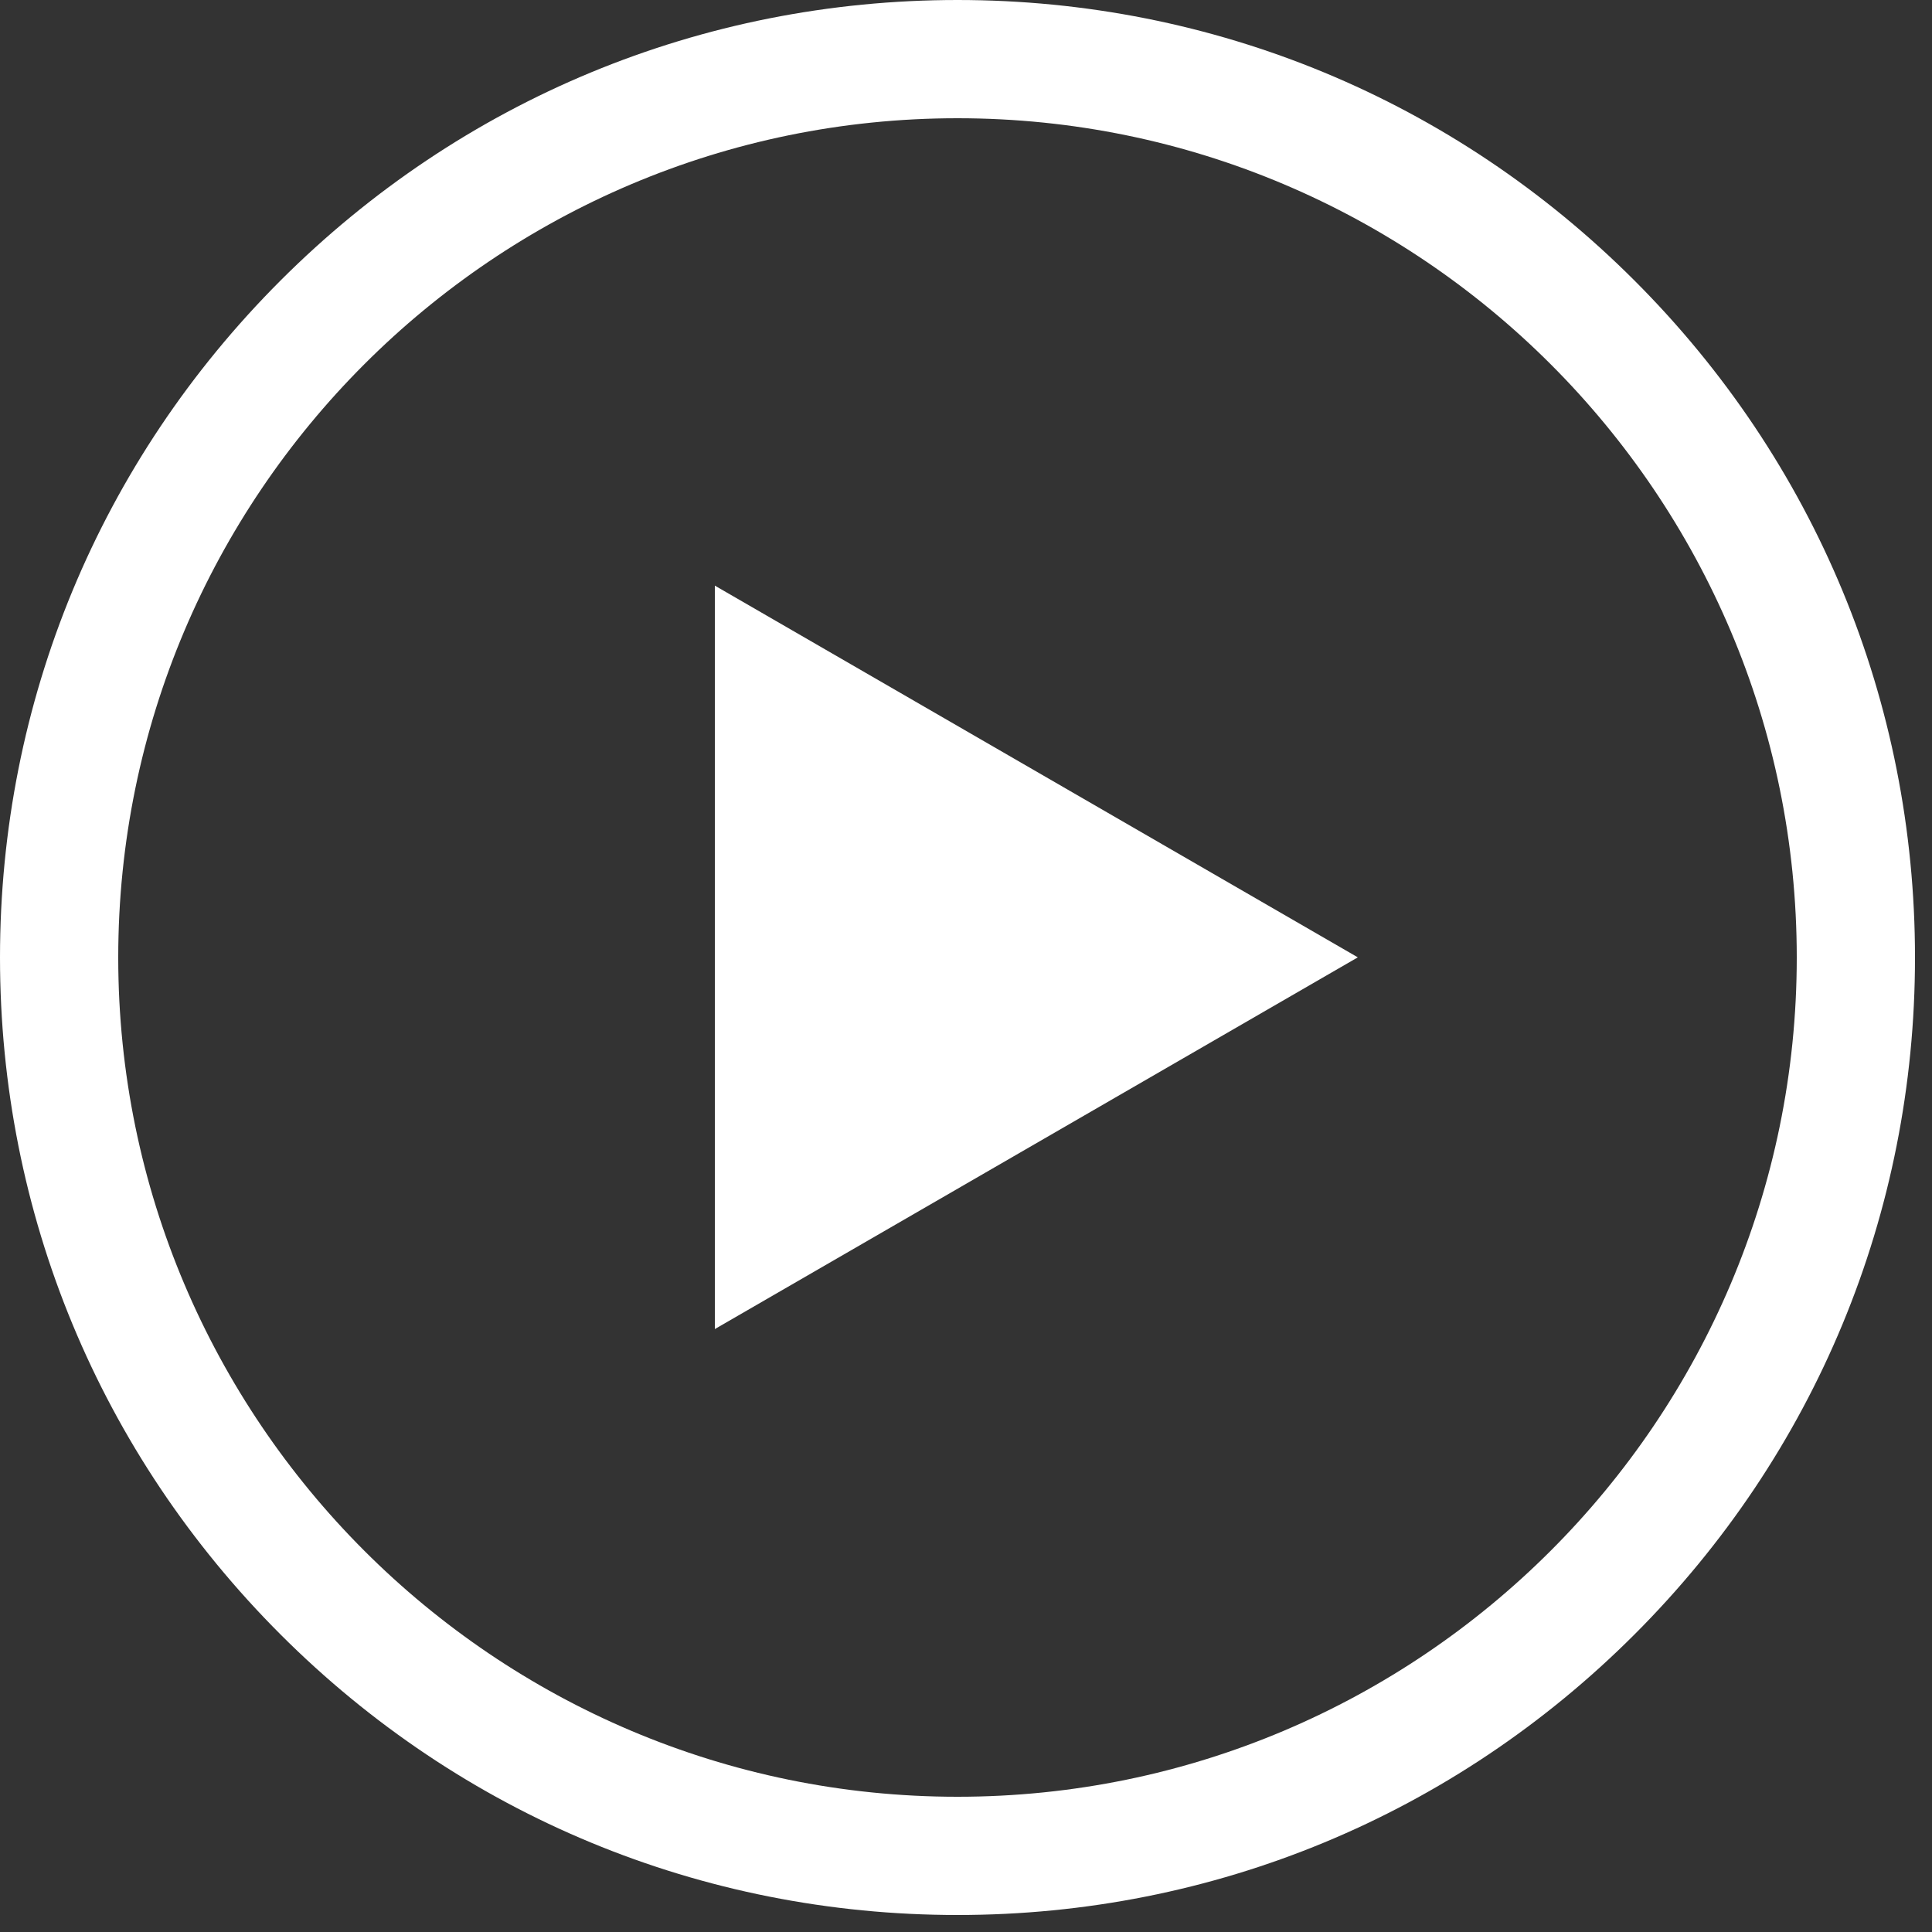<svg width="25" height="25" viewBox="0 0 25 25" fill="none" xmlns="http://www.w3.org/2000/svg">
<rect x="0" y="0" width="25" height="25" fill="#333333" stroke="none"/>
<g clip-path="url(#clip0_4603_3046)">
<path d="M21.15 3.63C18.81 1.29 15.7 0 12.39 0C9.08 0 5.97 1.29 3.63 3.63C1.29 5.97 0 9.08 0 12.39C0 15.7 1.29 18.81 3.63 21.15C5.97 23.49 9.08 24.78 12.39 24.78C15.7 24.78 18.81 23.49 21.15 21.15C23.49 18.81 24.78 15.7 24.78 12.39C24.78 9.08 23.49 5.97 21.15 3.63ZM12.39 23.25C6.4 23.25 1.53 18.38 1.53 12.39C1.53 6.4 6.4 1.53 12.39 1.53C18.38 1.53 23.25 6.4 23.25 12.39C23.25 18.38 18.38 23.25 12.39 23.25Z" fill="white"/>
<path d="M9.25 17.198L17.57 12.388L9.25 7.578V17.198Z" fill="white"/>
</g>
<defs>
<clipPath id="clip0_4603_3046">
<rect width="24.78" height="24.78" fill="white"/>
</clipPath>
</defs>
</svg>
